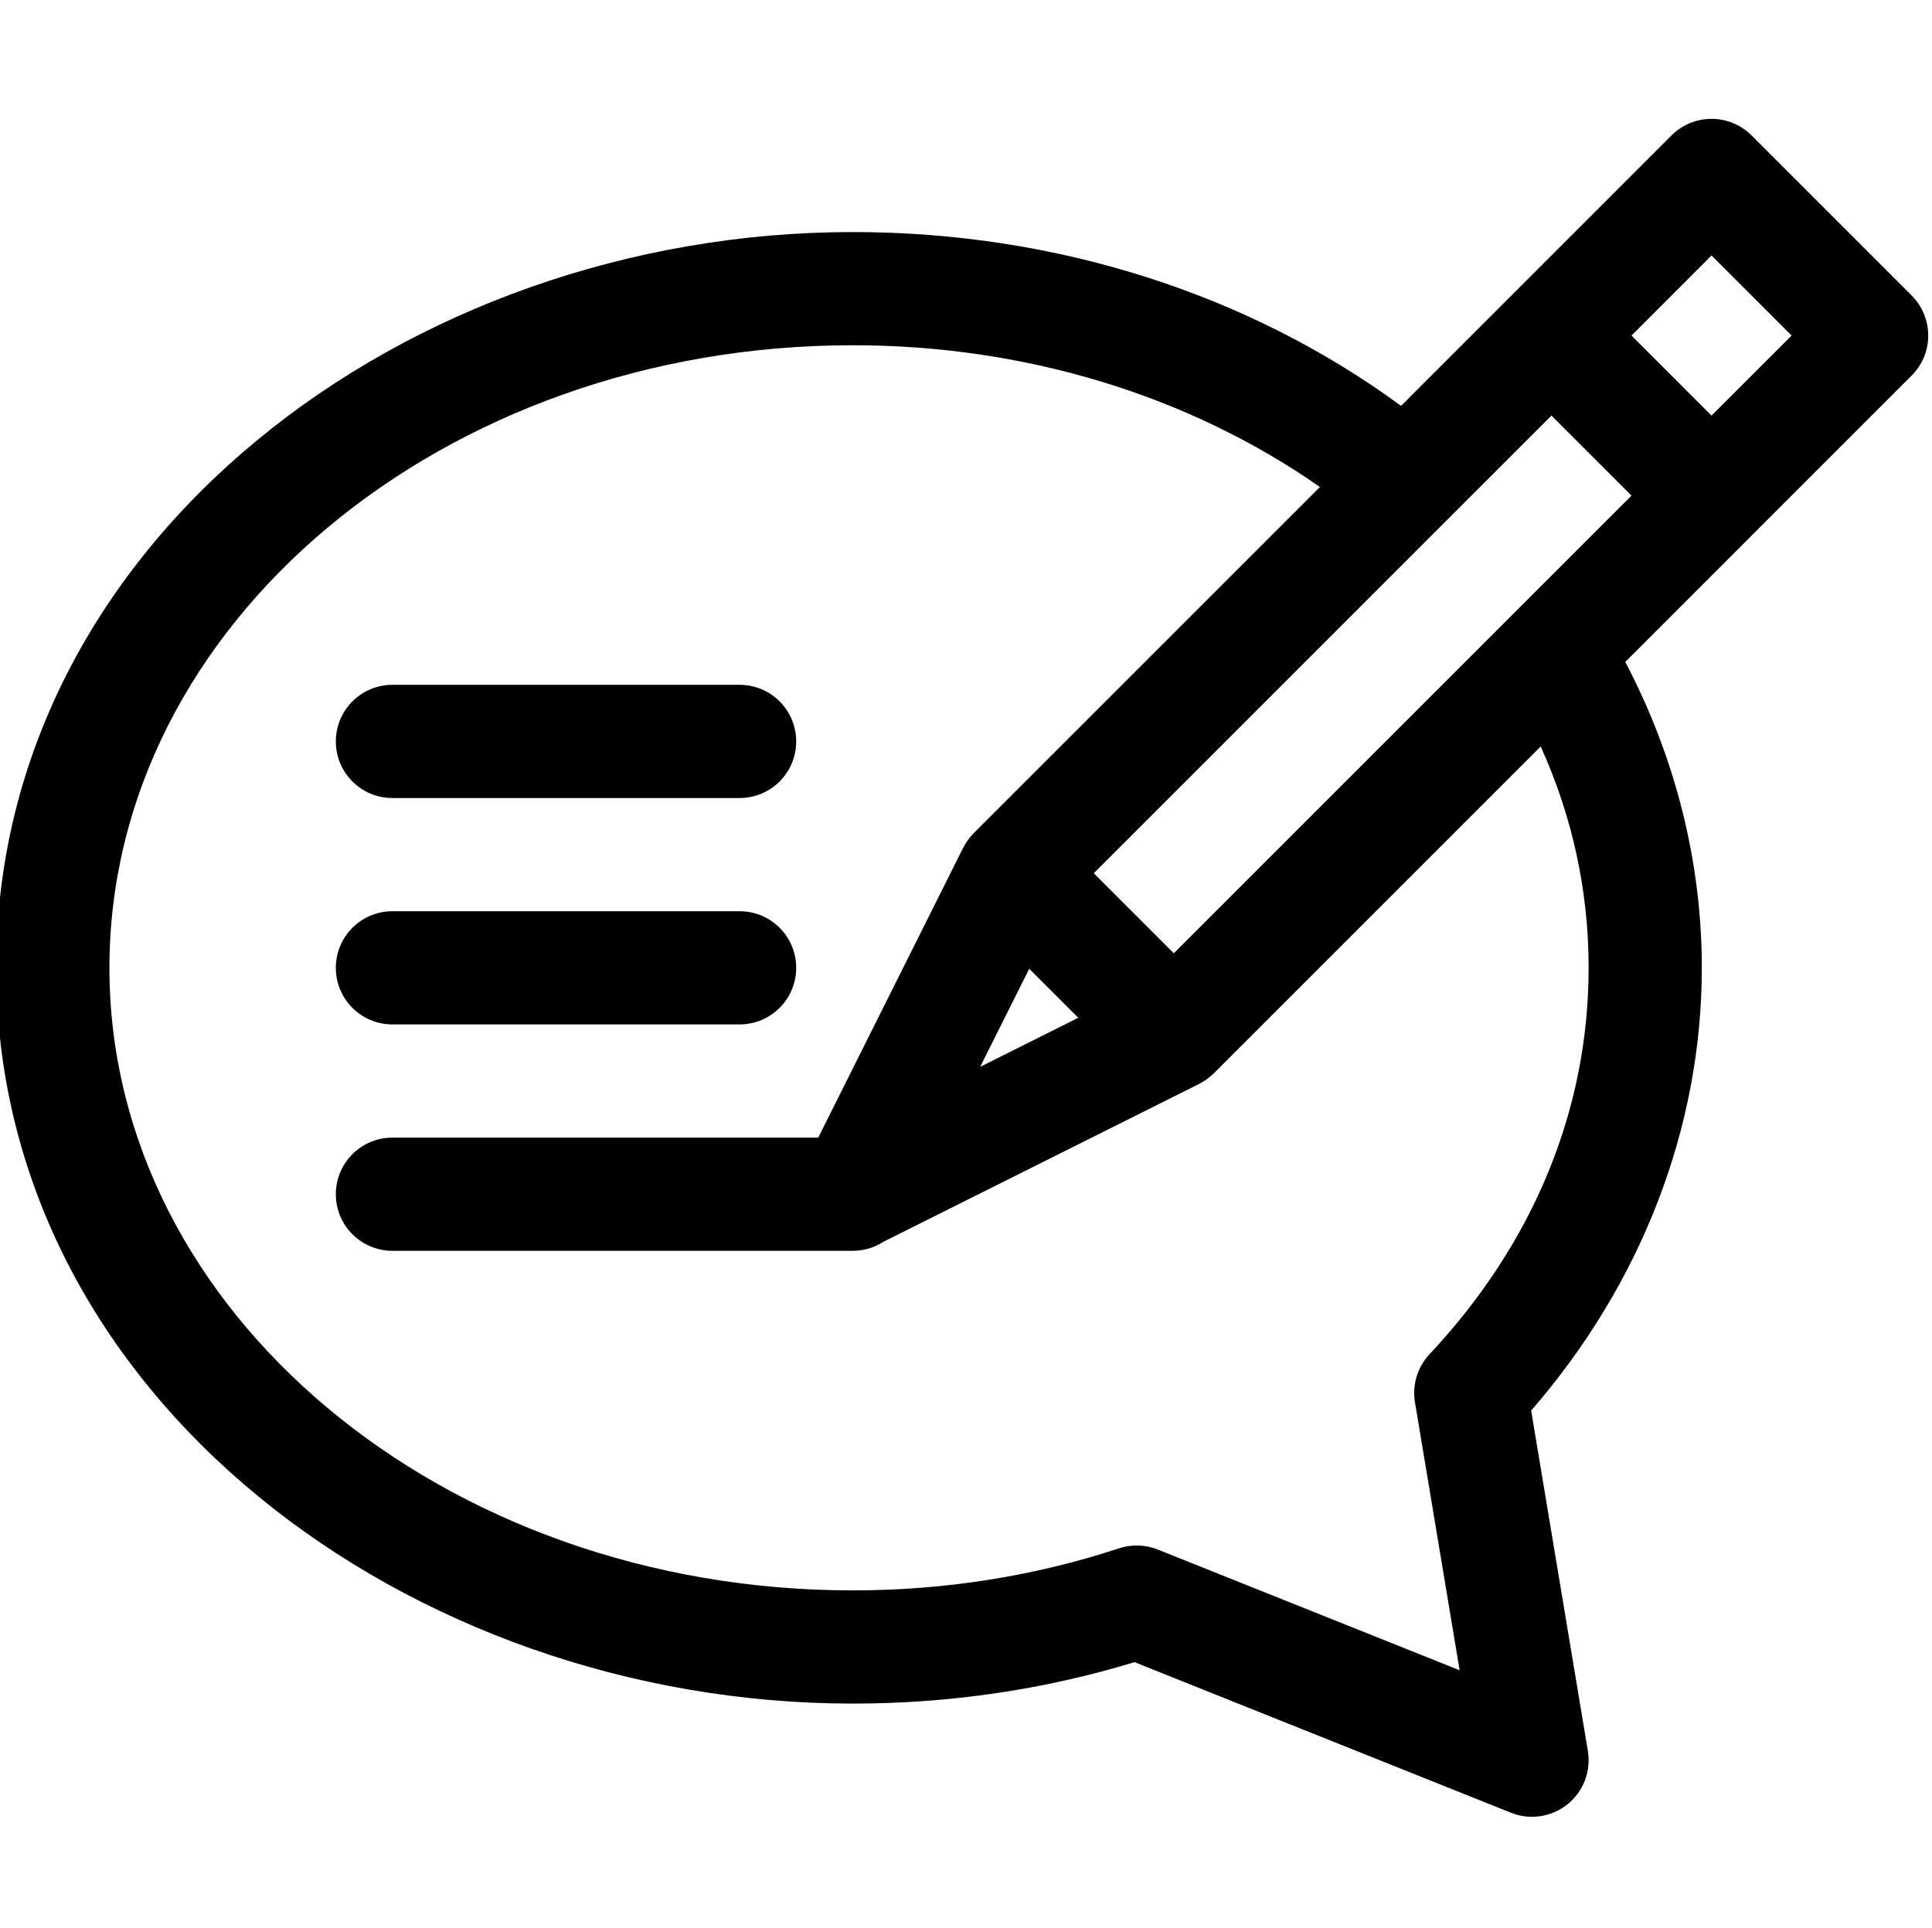 <svg xmlns="http://www.w3.org/2000/svg" viewBox="0 0 512 511" width="512" height="511">
	<style>
		tspan { white-space:pre }
		.shp0 { fill: #000000 } 
	</style>
	<path id="Layer" class="shp0" d="M104 211.5L196 211.5C204.29 211.5 211 204.79 211 196.5C211 188.21 204.29 181.5 196 181.5L104 181.5C95.71 181.5 89 188.21 89 196.5C89 204.79 95.71 211.5 104 211.5Z" />
	<path id="Layer" class="shp0" d="M104 271.5L196 271.5C204.29 271.5 211 264.79 211 256.5C211 248.21 204.29 241.5 196 241.5L104 241.5C95.71 241.5 89 248.21 89 256.5C89 264.79 95.71 271.5 104 271.5Z" />
	<path id="Layer" fill-rule="evenodd" class="shp0" d="M226 451.5C108.45 451.5 -1 369.99 -1 256.5C-1 143.56 107.78 61.5 226 61.5C279.67 61.5 330.71 77.78 371.3 107.57L442.97 35.89C445.78 33.08 449.6 31.5 453.57 31.5C457.55 31.5 461.37 33.08 464.18 35.89L506.61 78.32C512.46 84.18 512.46 93.68 506.61 99.53L430.71 175.43C444.01 200.72 451 228.51 451 256.5C451 298.82 434.99 340.21 405.77 373.85L420.8 464.04C421.69 469.38 419.63 474.79 415.41 478.19C411.21 481.56 405.49 482.45 400.43 480.43L300.66 440.52C276.73 447.81 251.64 451.5 226 451.5ZM226 91.5C117.37 91.5 29 165.52 29 256.5C29 347.48 117.37 421.5 226 421.5C250.34 421.5 274.08 417.75 296.56 410.35C299.91 409.25 303.54 409.36 306.82 410.67L386.82 442.67L374.98 371.64C374.21 367.03 375.64 362.32 378.84 358.91C406.42 329.49 421 294.08 421 256.5C421 236.13 416.73 216.47 408.3 197.84L321.68 284.46C320.52 285.61 319.02 286.65 317.78 287.27L234.12 329.1C231.78 330.61 229 331.5 226 331.5L104 331.5C95.71 331.5 89 324.79 89 316.5C89 308.21 95.71 301.5 104 301.5L216.84 301.5L255.23 224.72C255.84 223.51 256.88 221.98 258.04 220.82L349.8 129.07C314.96 104.75 271.63 91.5 226 91.5ZM432.36 131.35L411.15 110.14L382.99 138.29L289.86 231.43L311.07 252.64L432.36 131.35ZM432.36 88.93L453.57 110.14L474.79 88.93L453.57 67.71L432.36 88.93ZM259.76 282.74L285.75 269.74L272.76 256.75L259.76 282.74Z" />
</svg>